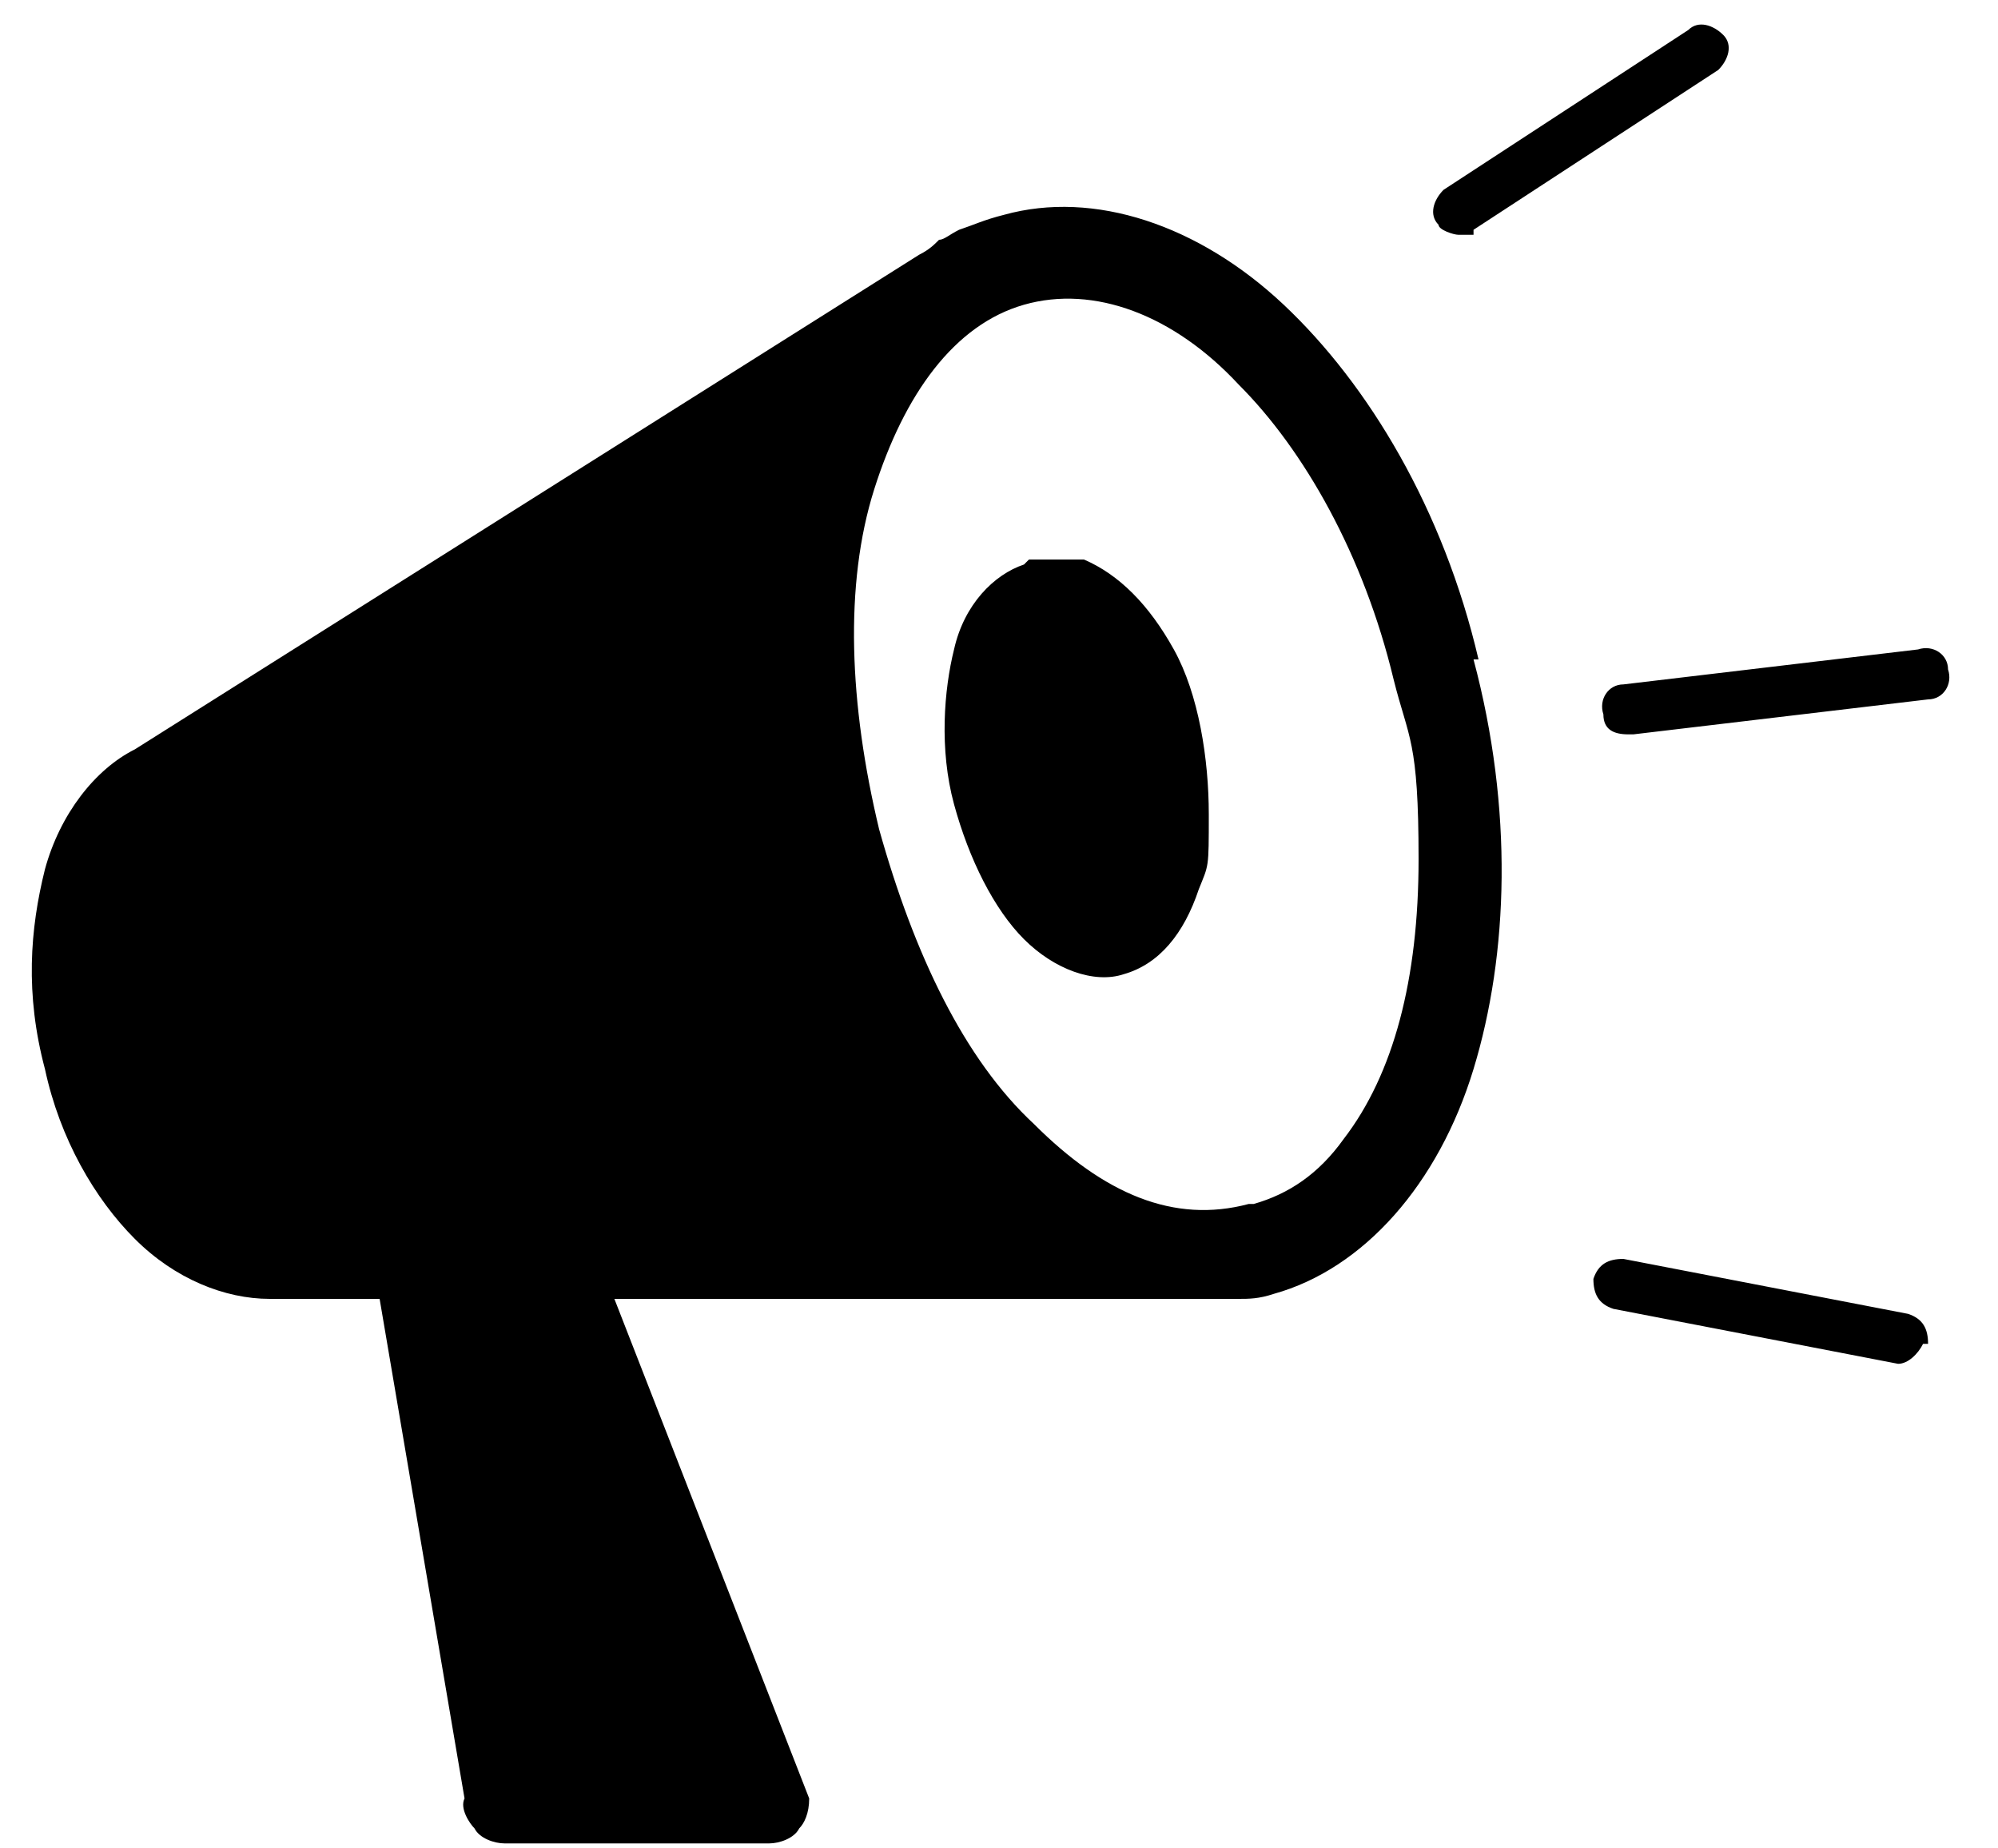 <svg width="40" height="37" viewBox="0 0 40 37" fill="none" xmlns="http://www.w3.org/2000/svg">
<path d="M29.5 13.2C30.3 16.2 30.2 19.1 29.5 21.4C28.8 23.7 27.3 25.4 25.5 25.9C25.2 26 25 26 24.8 26C24.7 26 24.6 26 24.5 26C24.4 26 24.3 26 24.1 26H12.3L16.2 36C16.2 36.3 16.1 36.5 16 36.6C15.9 36.8 15.6 36.9 15.4 36.9H10.1C9.9 36.9 9.6 36.8 9.5 36.6C9.4 36.5 9.2 36.2 9.3 36L7.6 26H5.4C4.5 26 3.5 25.6 2.7 24.8C1.9 24 1.2 22.8 0.9 21.4C0.5 19.9 0.6 18.6 0.9 17.4C1.2 16.3 1.9 15.4 2.7 15L18.4 5.1C18.6 5 18.7 4.9 18.8 4.8C18.9 4.8 19 4.7 19.2 4.6C19.5 4.5 19.7 4.4 20.1 4.3C21.9 3.8 24 4.5 25.7 6.1C27.4 7.7 28.9 10.2 29.6 13.2H29.5ZM25.1 24.1C25.8 23.9 26.4 23.5 26.9 22.8C27.9 21.5 28.4 19.6 28.4 17.2C28.4 14.8 28.2 14.8 27.9 13.6C27.3 11.1 26.1 9 24.8 7.7C23.5 6.3 21.9 5.7 20.5 6.1C19.1 6.5 18.1 7.9 17.5 9.8C16.9 11.7 17 14.1 17.6 16.6C18.3 19.1 19.3 21.2 20.7 22.5C22.1 23.9 23.5 24.5 25 24.1H25.1ZM20.6 11.2C21 11.2 21.3 11.2 21.7 11.2C22.4 11.5 23 12.1 23.5 13C24 13.9 24.2 15.2 24.2 16.3C24.2 17.4 24.2 17.3 24 17.8C23.7 18.7 23.2 19.3 22.5 19.5C21.9 19.7 21.1 19.4 20.5 18.8C19.9 18.2 19.4 17.2 19.1 16.1C18.8 15 18.9 13.8 19.1 13C19.3 12.1 19.9 11.5 20.5 11.3L20.6 11.2ZM29.5 4.6L34.4 1.4C34.6 1.2 34.7 0.9 34.5 0.7C34.3 0.5 34 0.4 33.8 0.6L28.9 3.8C28.7 4 28.6 4.3 28.8 4.5C28.8 4.6 29.1 4.7 29.2 4.7C29.3 4.7 29.4 4.7 29.5 4.7V4.6ZM32.7 14.7L38.6 14C38.9 14 39.1 13.7 39 13.4C39 13.1 38.7 12.9 38.4 13L32.5 13.7C32.2 13.7 32 14 32.1 14.3C32.1 14.6 32.3 14.7 32.6 14.7H32.7ZM38.6 26.9C38.6 26.6 38.5 26.4 38.2 26.3L32.5 25.2C32.2 25.2 32 25.3 31.9 25.6C31.9 25.9 32 26.1 32.3 26.2L38 27.3C38.2 27.3 38.4 27.1 38.5 26.9H38.6Z" fill="black"/>
</svg>
